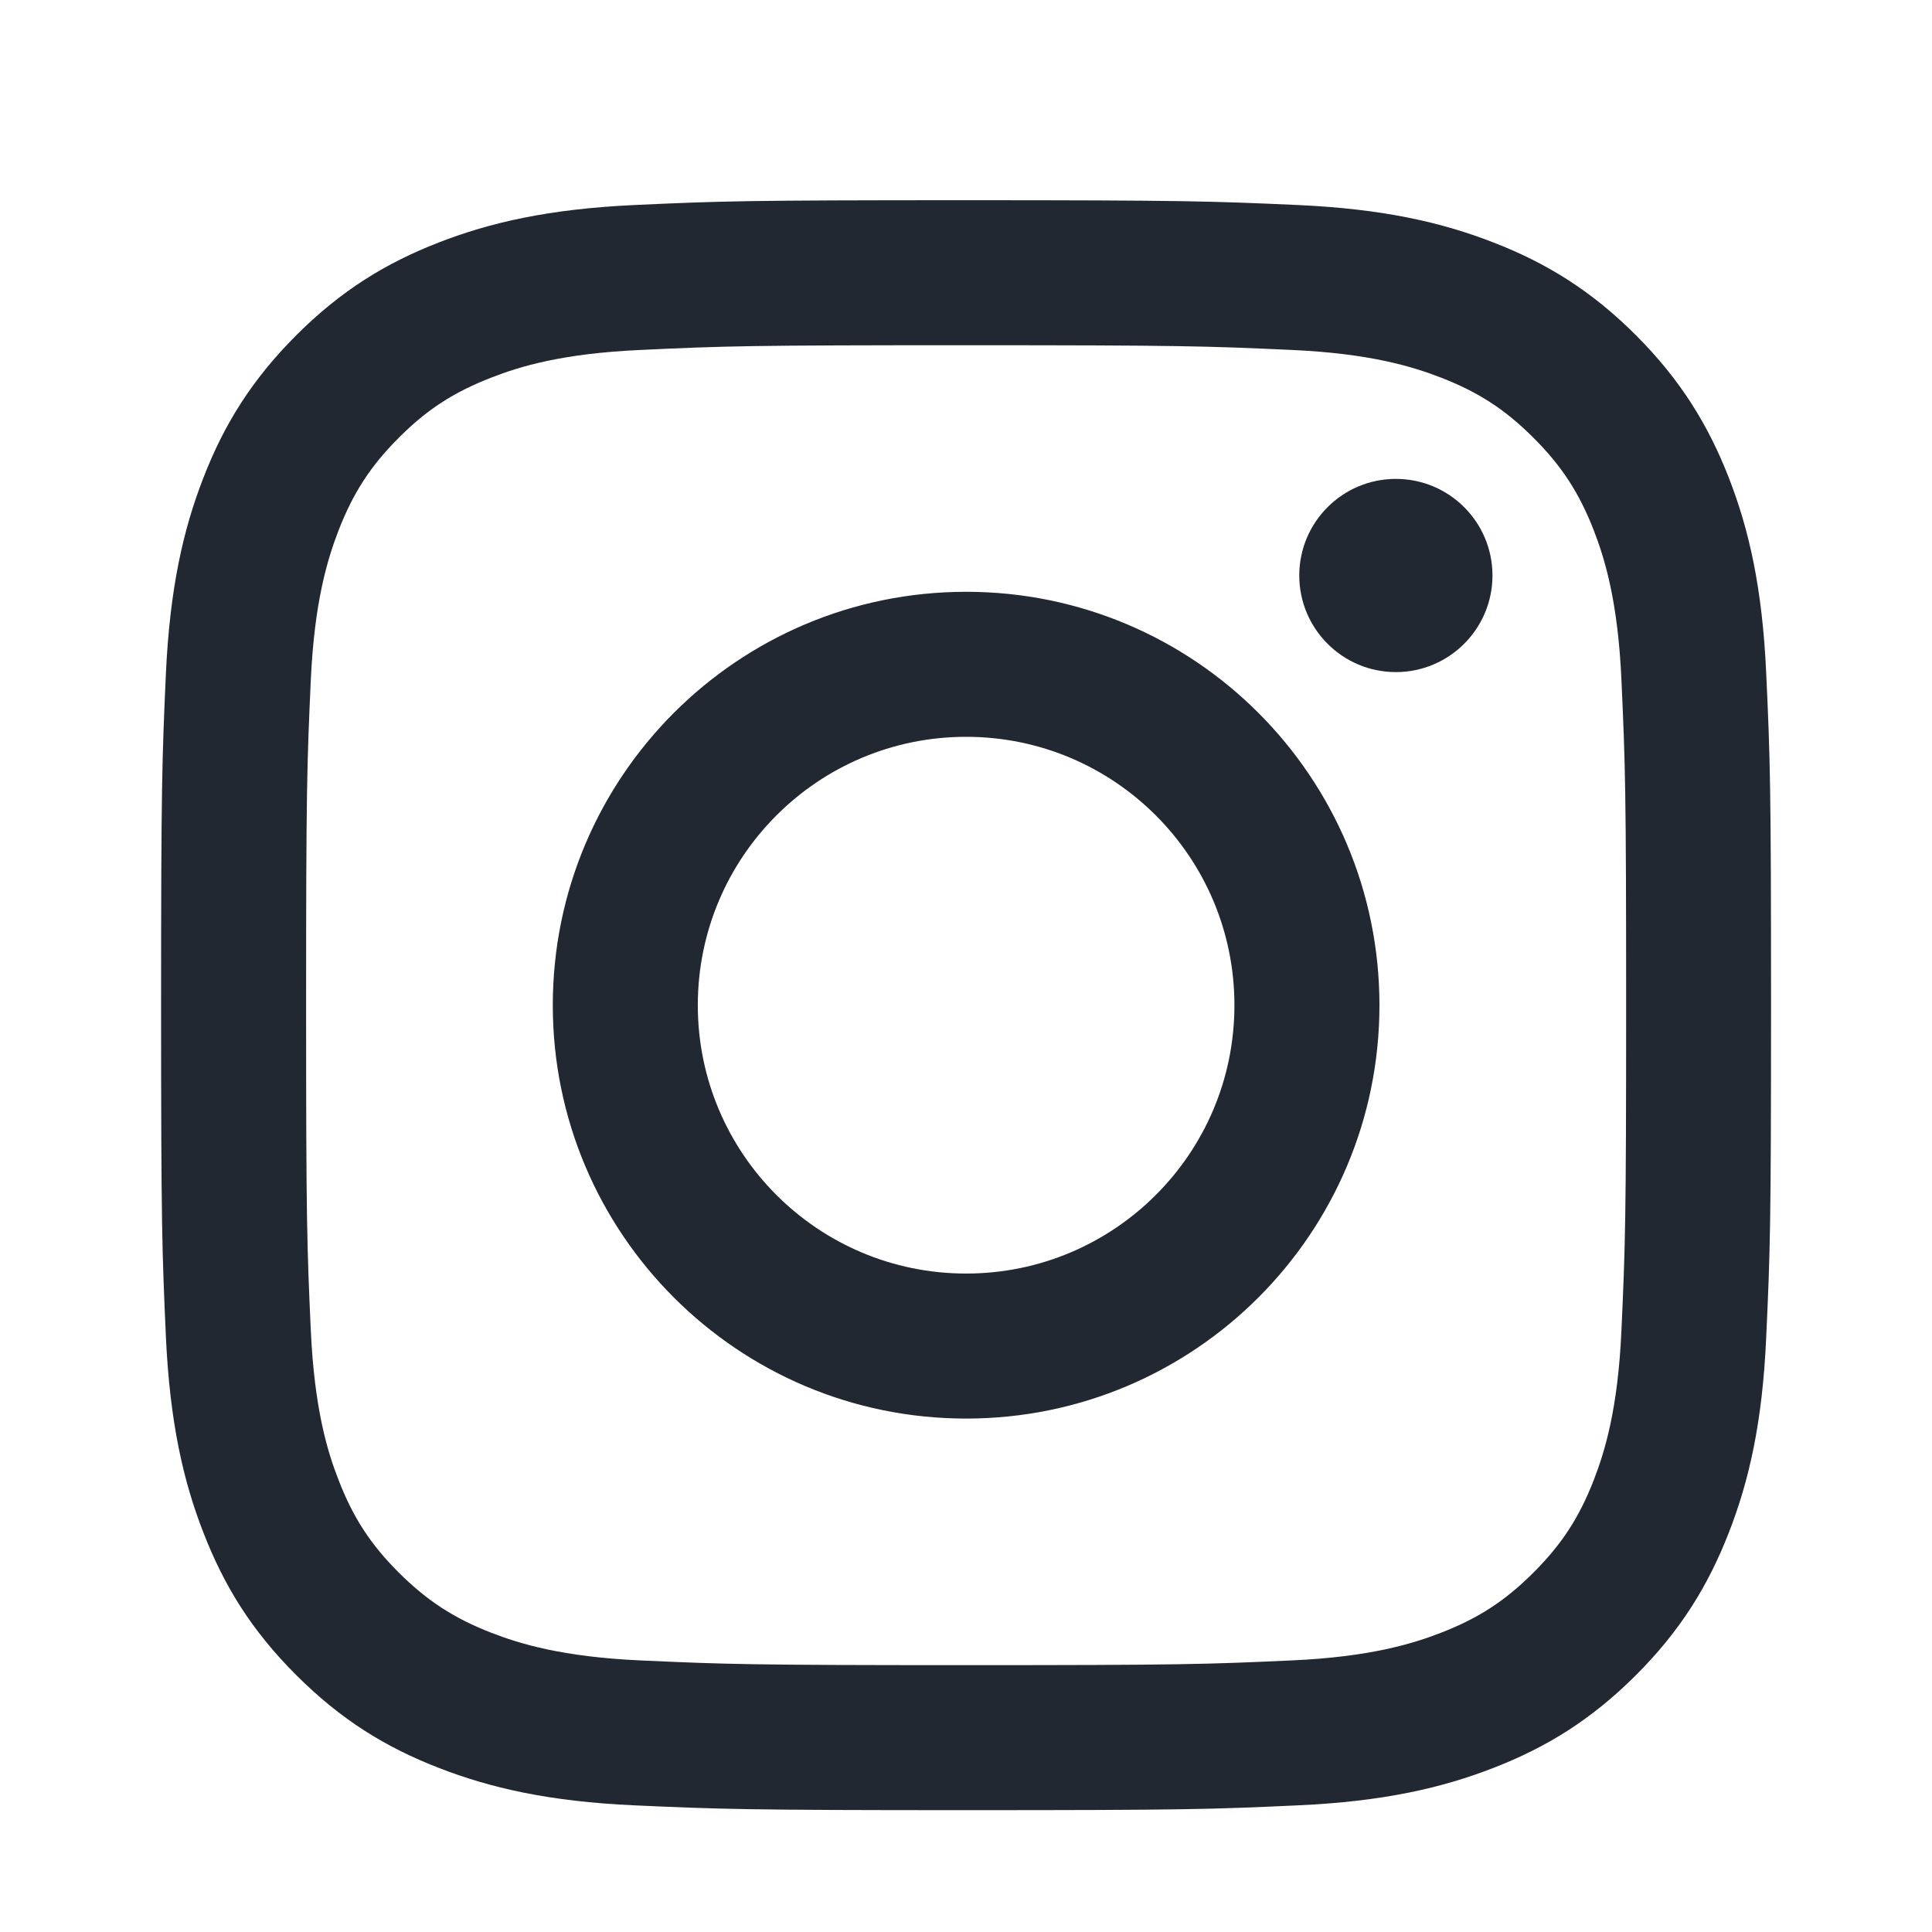 <svg xmlns="http://www.w3.org/2000/svg" width="16" height="16" viewBox="0 0 16 16" fill="none">
  <path d="M5.779 8.325C5.779 7.097 6.774 6.102 8.001 6.102C9.228 6.102 10.223 7.097 10.223 8.325C10.223 9.552 9.228 10.547 8.001 10.547C6.774 10.547 5.779 9.552 5.779 8.325ZM4.578 8.325C4.578 10.215 6.11 11.748 8.001 11.748C9.892 11.748 11.424 10.215 11.424 8.325C11.424 6.434 9.892 4.901 8.001 4.901C6.11 4.901 4.578 6.434 4.578 8.325ZM10.76 4.766C10.76 5.207 11.118 5.566 11.56 5.566C12.002 5.566 12.36 5.207 12.36 4.766C12.36 4.324 12.002 3.966 11.56 3.966C11.118 3.966 10.76 4.324 10.76 4.766ZM5.307 13.751C4.657 13.722 4.304 13.613 4.069 13.522C3.758 13.401 3.536 13.256 3.302 13.023C3.069 12.79 2.924 12.568 2.804 12.257C2.712 12.022 2.604 11.669 2.574 11.019C2.542 10.316 2.535 10.105 2.535 8.325C2.535 6.544 2.542 6.334 2.574 5.63C2.604 4.981 2.713 4.628 2.804 4.392C2.925 4.081 3.069 3.859 3.302 3.626C3.535 3.392 3.757 3.248 4.069 3.127C4.304 3.035 4.657 2.927 5.307 2.898C6.01 2.865 6.221 2.859 8.001 2.859C9.781 2.859 9.992 2.866 10.695 2.898C11.345 2.927 11.698 3.036 11.933 3.127C12.245 3.248 12.466 3.392 12.7 3.626C12.933 3.859 13.078 4.081 13.199 4.392C13.29 4.627 13.399 4.981 13.428 5.63C13.46 6.334 13.467 6.544 13.467 8.325C13.467 10.104 13.46 10.316 13.428 11.019C13.399 11.669 13.29 12.022 13.199 12.257C13.078 12.568 12.933 12.79 12.7 13.023C12.467 13.256 12.245 13.401 11.933 13.522C11.698 13.613 11.345 13.722 10.695 13.751C9.992 13.783 9.781 13.79 8.001 13.79C6.221 13.79 6.01 13.783 5.307 13.751ZM5.252 1.698C4.543 1.731 4.058 1.843 3.634 2.008C3.196 2.178 2.824 2.406 2.453 2.777C2.083 3.147 1.854 3.519 1.684 3.958C1.519 4.382 1.407 4.866 1.374 5.576C1.342 6.287 1.334 6.514 1.334 8.325C1.334 10.135 1.342 10.362 1.374 11.073C1.407 11.783 1.519 12.268 1.684 12.691C1.854 13.13 2.082 13.502 2.453 13.872C2.824 14.243 3.195 14.471 3.634 14.641C4.058 14.806 4.543 14.919 5.252 14.951C5.964 14.983 6.19 14.991 8.001 14.991C9.812 14.991 10.039 14.984 10.75 14.951C11.459 14.919 11.944 14.806 12.368 14.641C12.806 14.471 13.178 14.243 13.549 13.872C13.919 13.502 14.147 13.13 14.318 12.691C14.483 12.268 14.596 11.783 14.627 11.073C14.66 10.362 14.667 10.135 14.667 8.325C14.667 6.514 14.66 6.287 14.627 5.576C14.595 4.866 14.483 4.382 14.318 3.958C14.147 3.52 13.919 3.148 13.549 2.777C13.178 2.406 12.806 2.178 12.368 2.008C11.944 1.843 11.459 1.73 10.75 1.698C10.039 1.666 9.812 1.658 8.001 1.658C6.19 1.658 5.964 1.665 5.252 1.698Z" fill="#222831"/>
</svg>